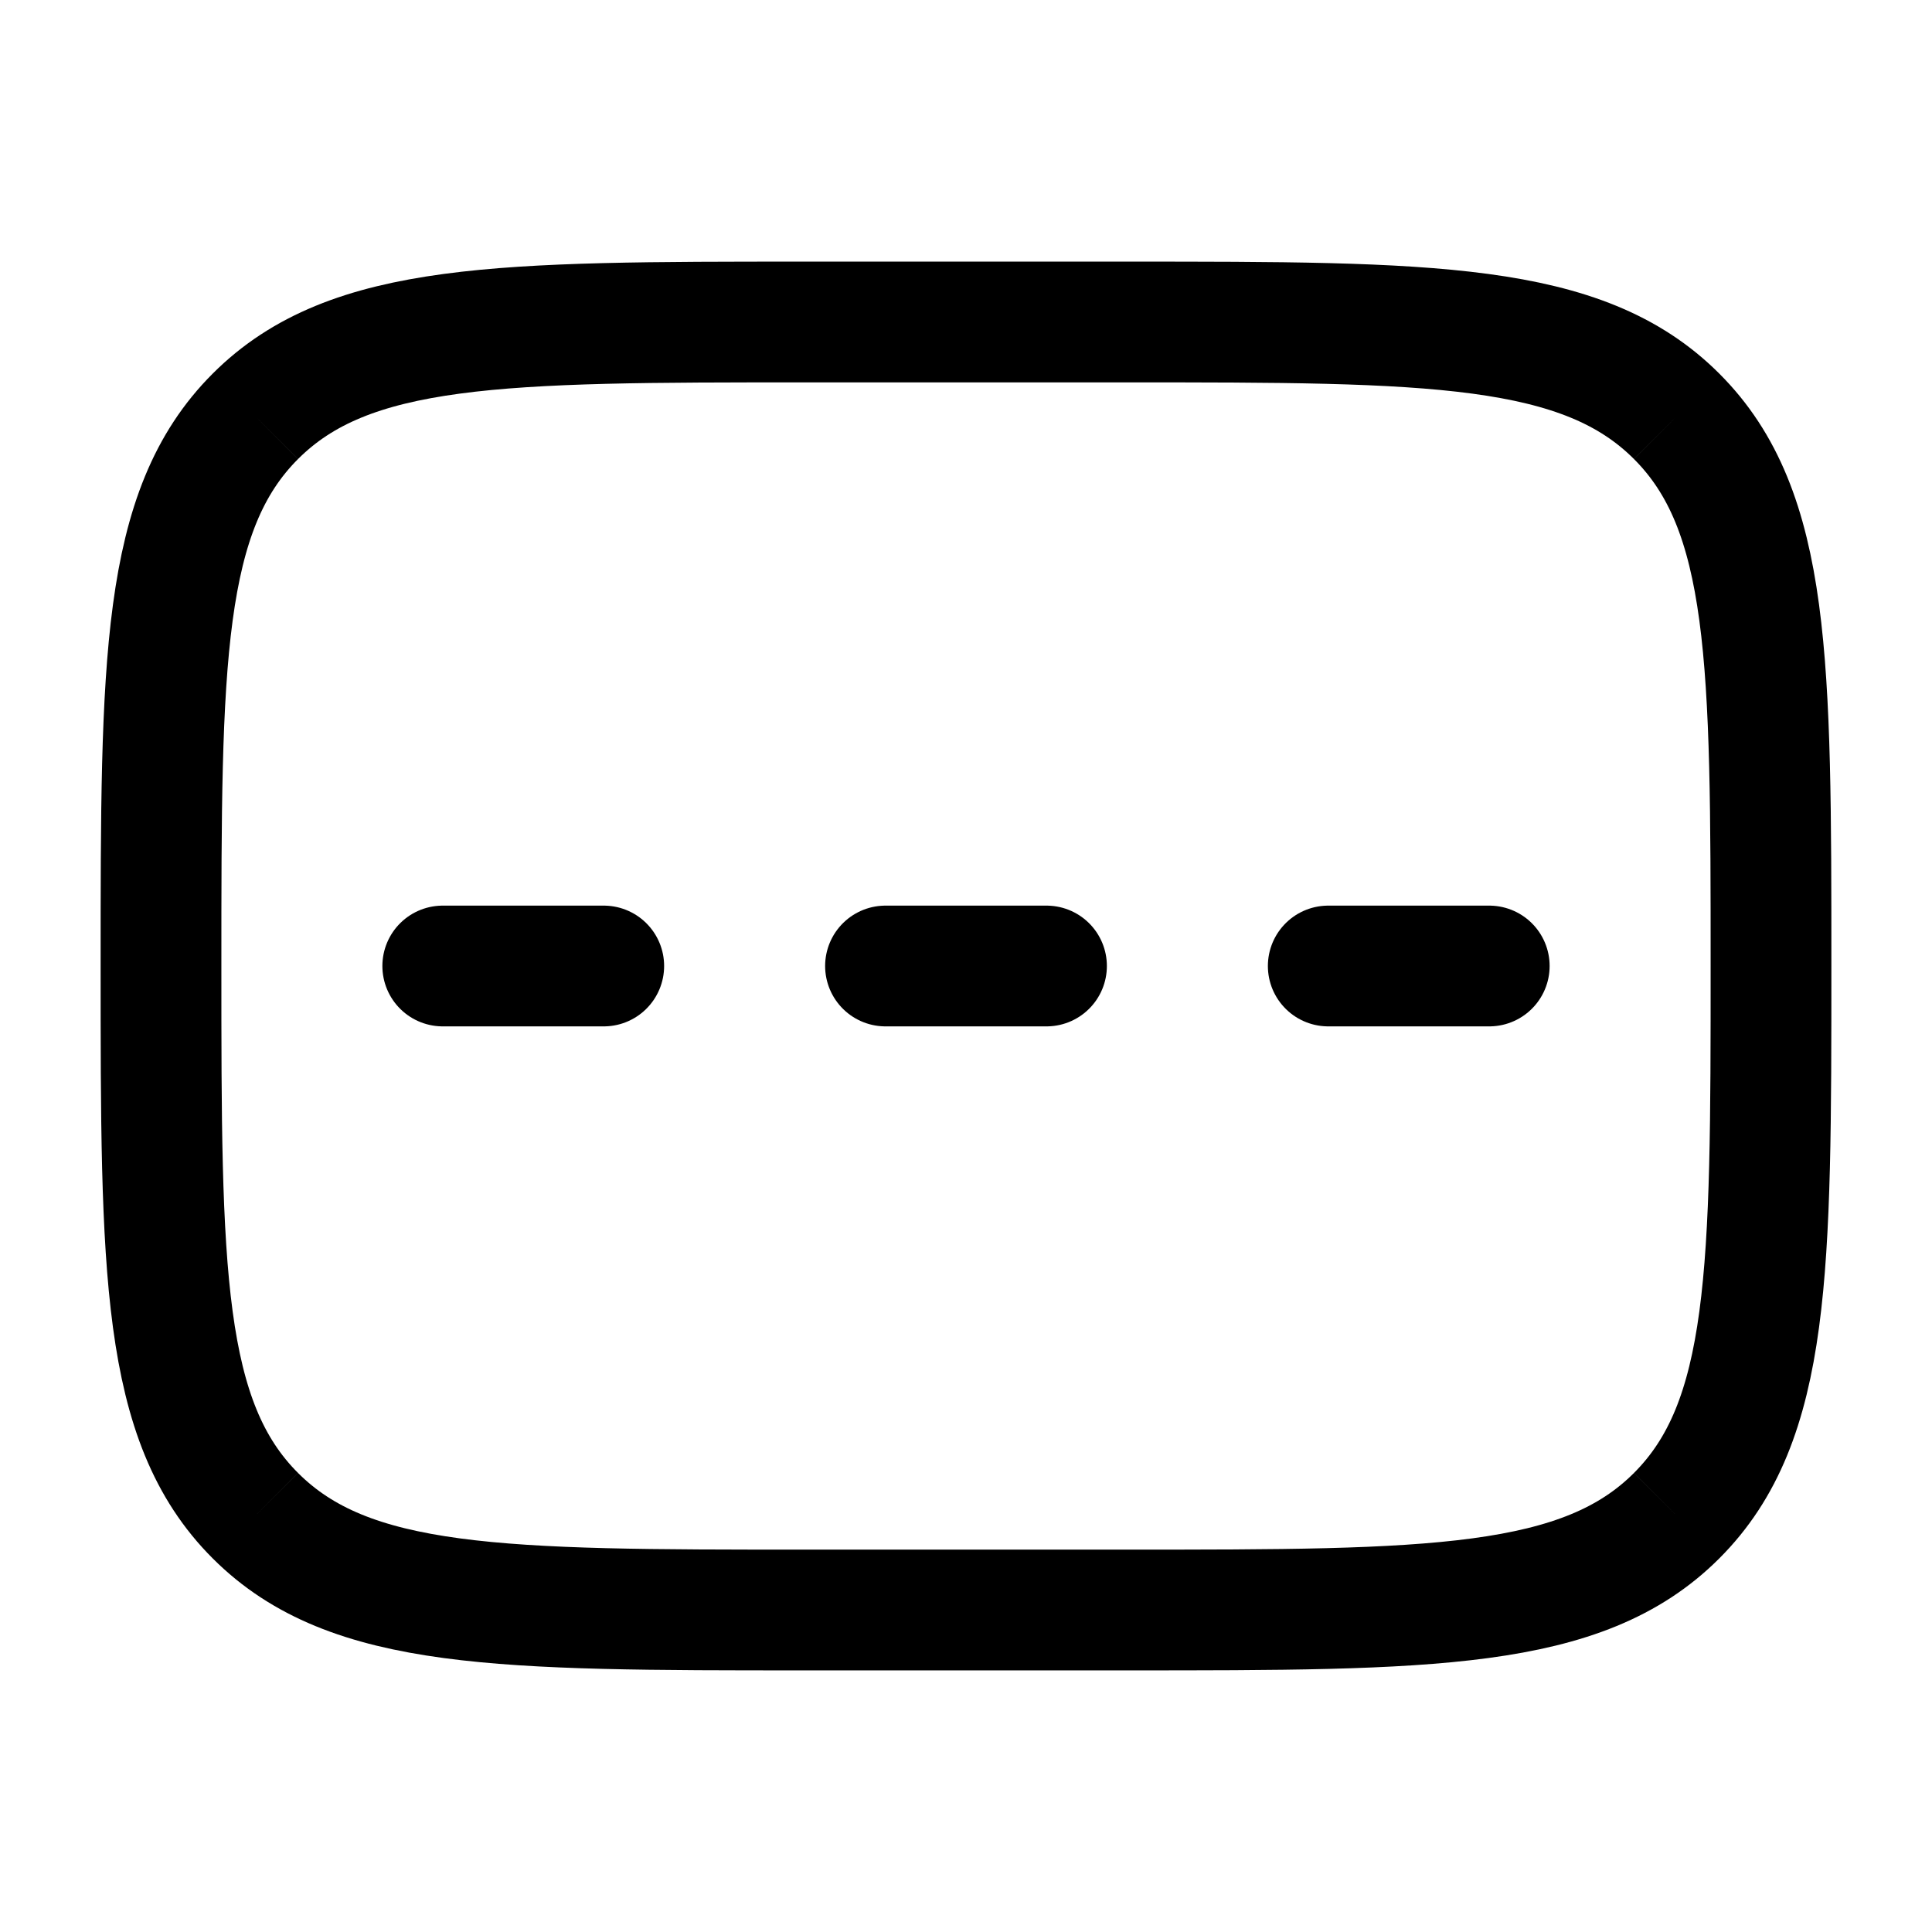 <svg xmlns="http://www.w3.org/2000/svg" viewBox="0 0 24 24" width="24" height="24" color="#000000" fill="none">
    <path d="M20.828 5.172C19.657 4 17.771 4 14 4L10 4C6.229 4 4.343 4 3.172 5.172M20.828 5.172C22 6.343 22 8.229 22 12C22 15.771 22 17.657 20.828 18.828M20.828 5.172C20.828 5.172 20.828 5.172 20.828 5.172ZM3.172 5.172C2 6.343 2 8.229 2 12C2 15.771 2 17.657 3.172 18.828M3.172 5.172C3.172 5.172 3.172 5.172 3.172 5.172ZM3.172 18.828C4.343 20 6.229 20 10 20H14C17.771 20 19.657 20 20.828 18.828M3.172 18.828C3.172 18.828 3.172 18.828 3.172 18.828ZM20.828 18.828C20.828 18.828 20.828 18.828 20.828 18.828Z" stroke="currentColor" stroke-width="1.5" stroke-linejoin="round" />
    <path d="M13 12L11 12" stroke="currentColor" stroke-width="1.5" stroke-linecap="round" stroke-linejoin="round" />
    <path d="M18.5 12L16.5 12" stroke="currentColor" stroke-width="1.5" stroke-linecap="round" stroke-linejoin="round" />
    <path d="M7.5 12L5.5 12" stroke="currentColor" stroke-width="1.5" stroke-linecap="round" stroke-linejoin="round" />
</svg>